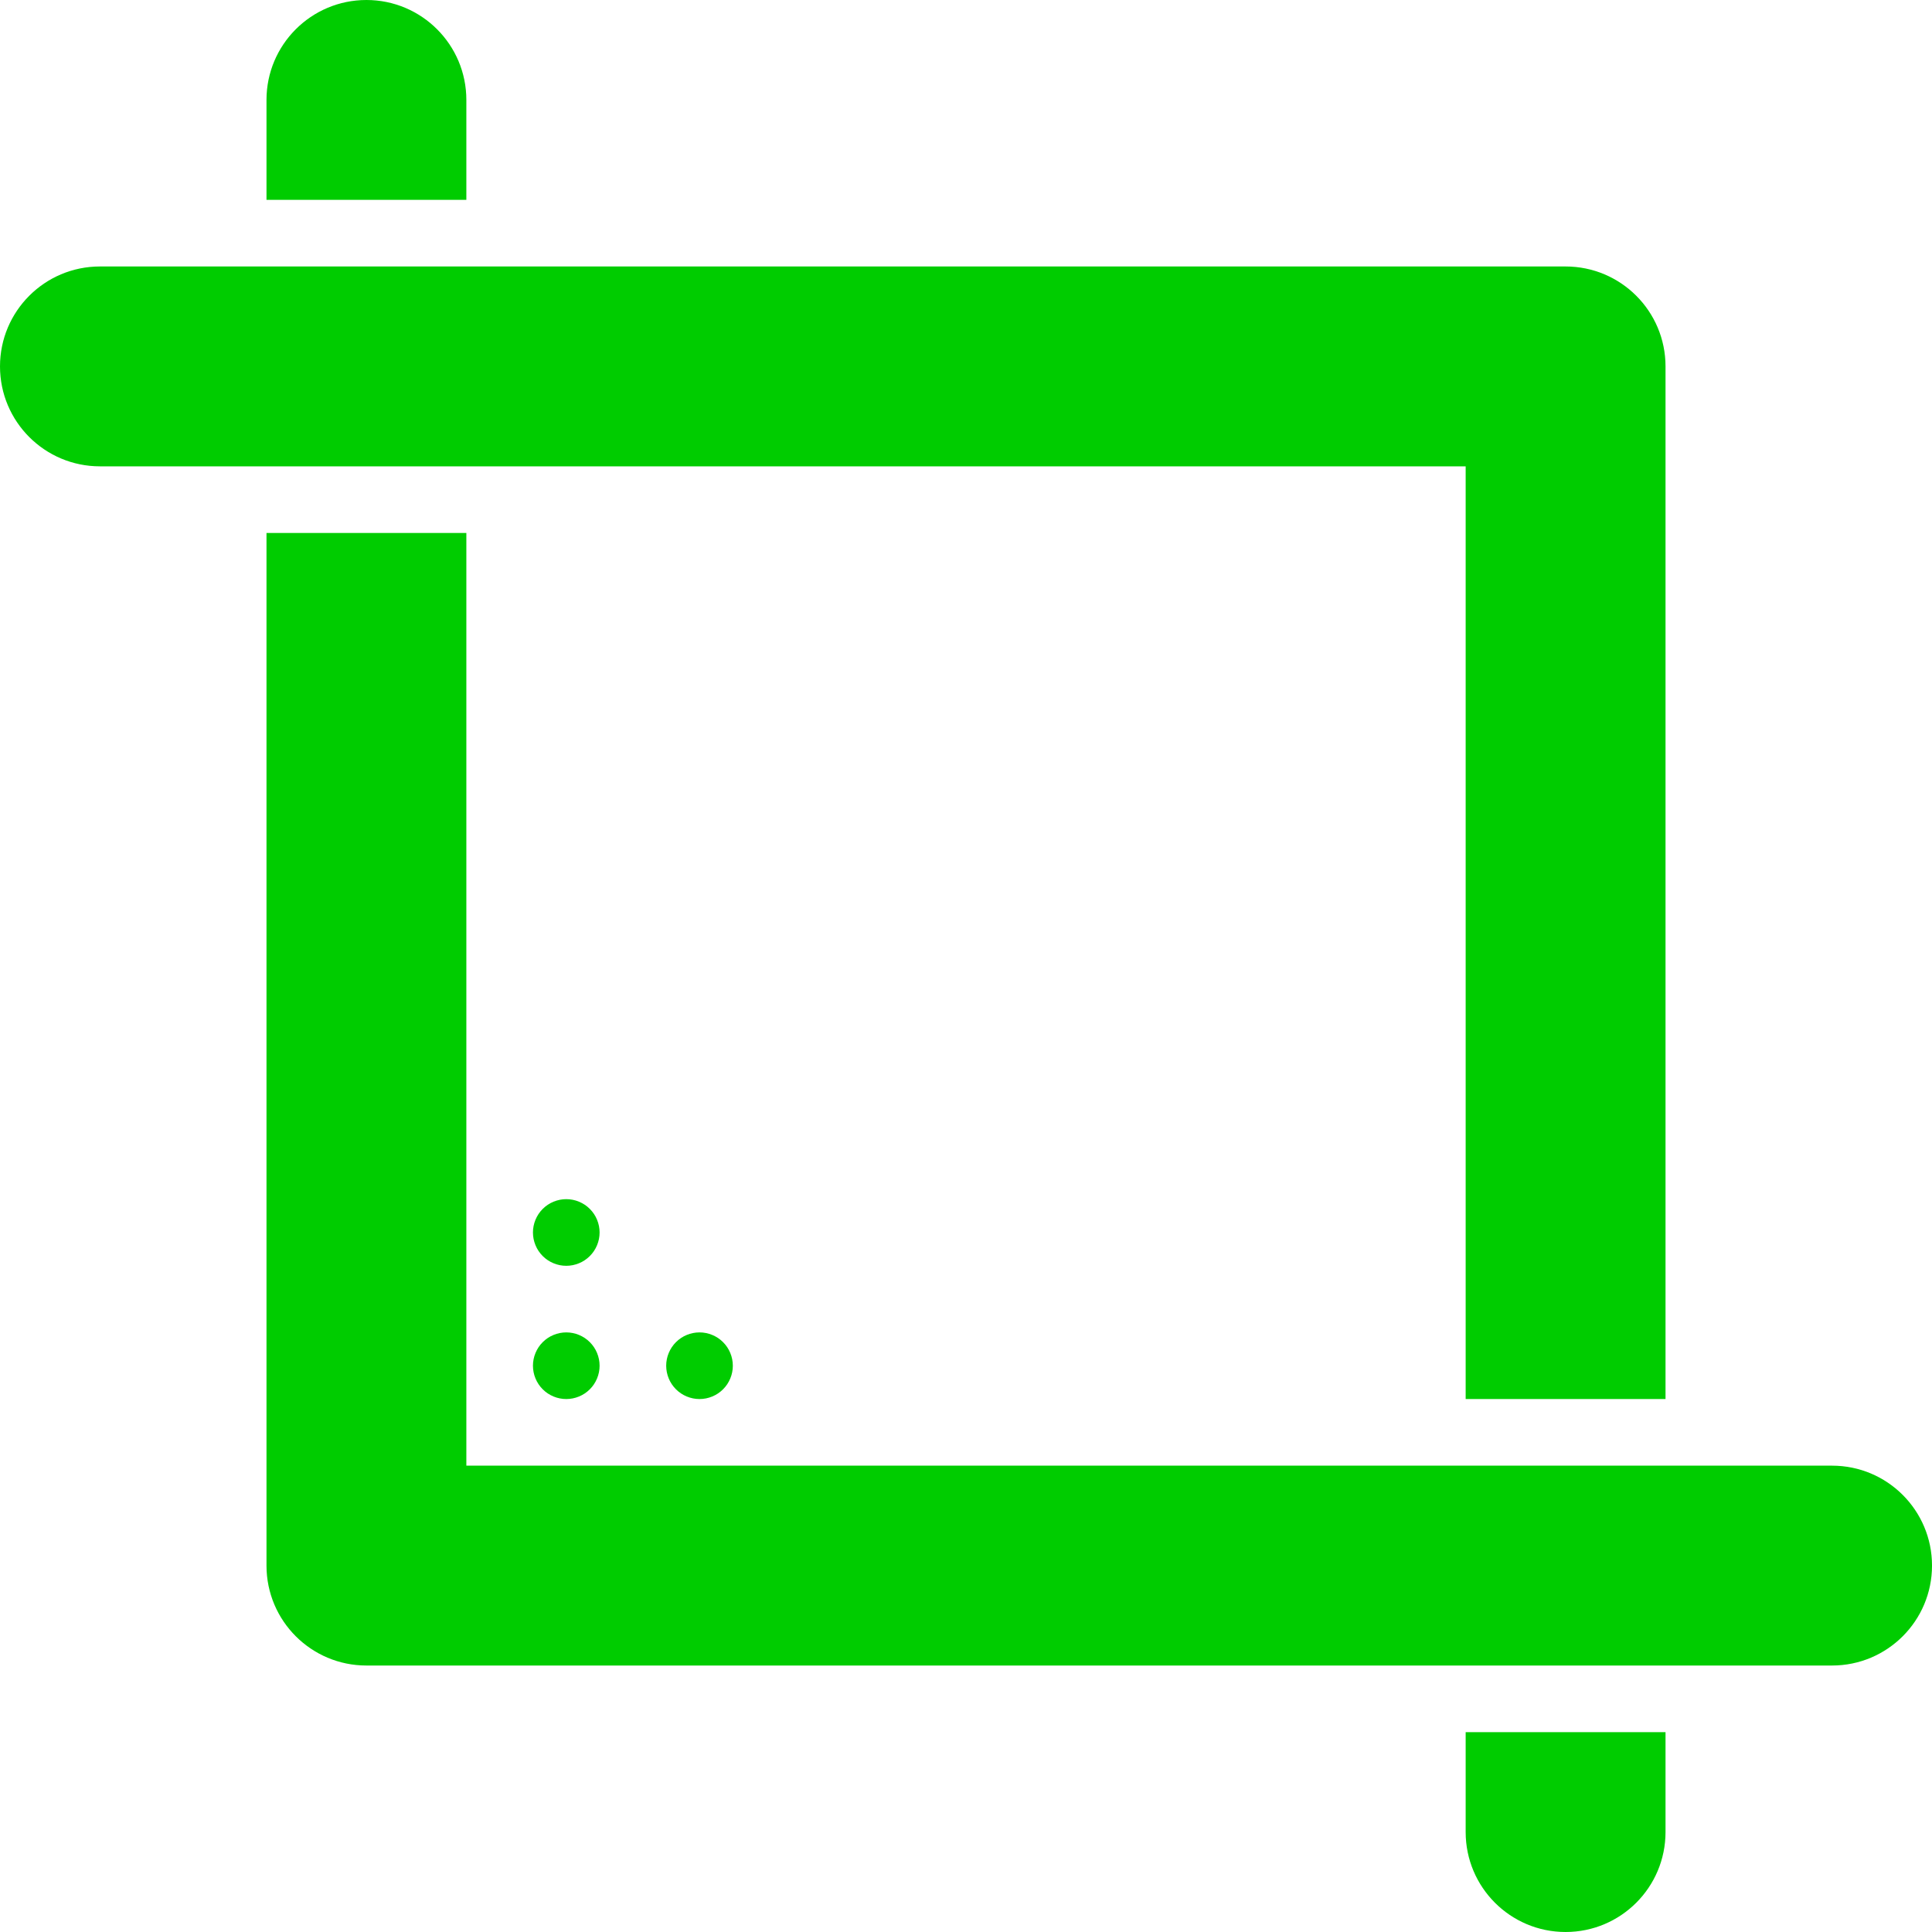 <svg xmlns="http://www.w3.org/2000/svg" version="1.1" xmlns:xlink="http://www.w3.org/1999/xlink" xmlns:svgjs="http://svgjs.dev/svgjs" width="128.994" height="128.994"><svg xmlns="http://www.w3.org/2000/svg" viewBox="0 0 128.994 128.994">
  <g data-paper-data="{&quot;isIcon&quot;:&quot;true&quot;,&quot;iconType&quot;:&quot;icon&quot;,&quot;rawIconId&quot;:&quot;3440947&quot;,&quot;source&quot;:&quot;noun&quot;,&quot;selectedEffects&quot;:{&quot;container&quot;:&quot;&quot;,&quot;transformation&quot;:&quot;&quot;,&quot;pattern&quot;:&quot;&quot;},&quot;isDetailed&quot;:false,&quot;fillRule&quot;:&quot;evenodd&quot;,&quot;bounds&quot;:{&quot;x&quot;:82.74412328015703,&quot;y&quot;:170.50287911384615,&quot;width&quot;:128.99424177230765,&quot;height&quot;:128.99424177230773},&quot;iconStyle&quot;:&quot;standalone&quot;,&quot;suitableAsStandaloneIcon&quot;:true}" fill-rule="evenodd" transform="matrix(1, 0, 0, 1, -82.744, -170.503)" fill="#702082" stroke="none" stroke-width="1" stroke-linecap="butt" stroke-linejoin="miter" stroke-miterlimit="10" stroke-dasharray="" stroke-dashoffset="0" font-family="none" font-weight="none" font-size="none" text-anchor="none" style="mix-blend-mode: normal;">
    <path d="M107.209,170.503c3.685,0 6.672,2.987 6.672,6.672v6.672h-13.344v-6.672c0,-3.685 2.987,-6.672 6.672,-6.672zM180.602,201.639h-91.186c-3.685,0 -6.672,-2.987 -6.672,-6.672c0,-3.685 2.987,-6.672 6.672,-6.672h97.858c3.685,0 6.672,2.987 6.672,6.672v68.945h-13.344zM113.881,268.361h91.186c3.685,0 6.672,2.987 6.672,6.672c0,3.685 -2.987,6.672 -6.672,6.672h-97.858c-3.685,0 -6.672,-2.987 -6.672,-6.672v-68.945h13.344zM122.777,252.792c0,0.146 -0.014,0.291 -0.043,0.434c-0.028,0.143 -0.071,0.282 -0.127,0.417c-0.056,0.135 -0.124,0.263 -0.205,0.385c-0.081,0.121 -0.173,0.234 -0.277,0.337c-0.103,0.103 -0.216,0.196 -0.337,0.277c-0.121,0.081 -0.25,0.15 -0.385,0.205c-0.135,0.056 -0.274,0.098 -0.417,0.127c-0.143,0.028 -0.288,0.043 -0.434,0.043c-0.146,0 -0.291,-0.014 -0.434,-0.043c-0.143,-0.028 -0.282,-0.071 -0.417,-0.127c-0.135,-0.056 -0.263,-0.124 -0.385,-0.205c-0.121,-0.081 -0.234,-0.173 -0.337,-0.277c-0.103,-0.103 -0.196,-0.216 -0.277,-0.337c-0.081,-0.121 -0.15,-0.25 -0.205,-0.385c-0.056,-0.135 -0.098,-0.274 -0.127,-0.417c-0.028,-0.143 -0.043,-0.288 -0.043,-0.434c0,-0.146 0.014,-0.291 0.043,-0.434c0.028,-0.143 0.071,-0.282 0.127,-0.417c0.056,-0.135 0.124,-0.263 0.205,-0.385c0.081,-0.121 0.173,-0.234 0.277,-0.337c0.103,-0.103 0.216,-0.196 0.337,-0.277c0.121,-0.081 0.25,-0.15 0.385,-0.205c0.135,-0.056 0.274,-0.098 0.417,-0.127c0.143,-0.028 0.288,-0.043 0.434,-0.043c0.146,0 0.291,0.014 0.434,0.043c0.143,0.028 0.282,0.071 0.417,0.127c0.135,0.056 0.263,0.124 0.385,0.205c0.121,0.081 0.234,0.173 0.337,0.277c0.103,0.103 0.196,0.216 0.277,0.337c0.081,0.121 0.15,0.25 0.205,0.385c0.056,0.135 0.098,0.274 0.127,0.417c0.028,0.143 0.043,0.288 0.043,0.434zM122.777,261.688c0,0.146 -0.014,0.291 -0.043,0.434c-0.028,0.143 -0.071,0.282 -0.127,0.417c-0.056,0.135 -0.124,0.263 -0.205,0.385c-0.081,0.121 -0.173,0.234 -0.277,0.337c-0.103,0.103 -0.216,0.196 -0.337,0.277c-0.121,0.081 -0.25,0.15 -0.385,0.205c-0.135,0.056 -0.274,0.098 -0.417,0.127c-0.143,0.028 -0.288,0.043 -0.434,0.043c-0.146,0 -0.291,-0.014 -0.434,-0.043c-0.143,-0.028 -0.282,-0.071 -0.417,-0.127c-0.135,-0.056 -0.263,-0.124 -0.385,-0.205c-0.121,-0.081 -0.234,-0.173 -0.337,-0.277c-0.103,-0.103 -0.196,-0.216 -0.277,-0.337c-0.081,-0.121 -0.15,-0.25 -0.205,-0.385c-0.056,-0.135 -0.098,-0.274 -0.127,-0.417c-0.028,-0.143 -0.043,-0.288 -0.043,-0.434c0,-0.146 0.014,-0.291 0.043,-0.434c0.028,-0.143 0.071,-0.282 0.127,-0.417c0.056,-0.135 0.124,-0.263 0.205,-0.385c0.081,-0.121 0.173,-0.234 0.277,-0.337c0.103,-0.103 0.216,-0.196 0.337,-0.277c0.121,-0.081 0.25,-0.15 0.385,-0.205c0.135,-0.056 0.274,-0.098 0.417,-0.127c0.143,-0.028 0.288,-0.043 0.434,-0.043c0.146,0 0.291,0.014 0.434,0.043c0.143,0.028 0.282,0.071 0.417,0.127c0.135,0.056 0.263,0.124 0.385,0.205c0.121,0.081 0.234,0.173 0.337,0.277c0.103,0.103 0.196,0.216 0.277,0.337c0.081,0.121 0.15,0.25 0.205,0.385c0.056,0.135 0.098,0.274 0.127,0.417c0.028,0.143 0.043,0.288 0.043,0.434zM131.673,261.688c0,0.146 -0.014,0.291 -0.043,0.434c-0.028,0.143 -0.071,0.282 -0.127,0.417c-0.056,0.135 -0.124,0.263 -0.205,0.385c-0.081,0.121 -0.173,0.234 -0.277,0.337c-0.103,0.103 -0.216,0.196 -0.337,0.277c-0.121,0.081 -0.25,0.15 -0.385,0.205c-0.135,0.056 -0.274,0.098 -0.417,0.127c-0.143,0.028 -0.288,0.043 -0.434,0.043c-0.146,0 -0.291,-0.014 -0.434,-0.043c-0.143,-0.028 -0.282,-0.071 -0.417,-0.127c-0.135,-0.056 -0.263,-0.124 -0.385,-0.205c-0.121,-0.081 -0.234,-0.173 -0.337,-0.277c-0.103,-0.103 -0.196,-0.216 -0.277,-0.337c-0.081,-0.121 -0.15,-0.25 -0.205,-0.385c-0.056,-0.135 -0.098,-0.274 -0.127,-0.417c-0.028,-0.143 -0.043,-0.288 -0.043,-0.434c0,-0.146 0.014,-0.291 0.043,-0.434c0.028,-0.143 0.071,-0.282 0.127,-0.417c0.056,-0.135 0.124,-0.263 0.205,-0.385c0.081,-0.121 0.173,-0.234 0.277,-0.337c0.103,-0.103 0.216,-0.196 0.337,-0.277c0.121,-0.081 0.25,-0.15 0.385,-0.205c0.135,-0.056 0.274,-0.098 0.417,-0.127c0.143,-0.028 0.288,-0.043 0.434,-0.043c0.146,0 0.291,0.014 0.434,0.043c0.143,0.028 0.282,0.071 0.417,0.127c0.135,0.056 0.263,0.124 0.385,0.205c0.121,0.081 0.234,0.173 0.337,0.277c0.103,0.103 0.196,0.216 0.277,0.337c0.081,0.121 0.15,0.25 0.205,0.385c0.056,0.135 0.098,0.274 0.127,0.417c0.028,0.143 0.043,0.288 0.043,0.434zM187.274,299.497c-3.685,0 -6.672,-2.987 -6.672,-6.672v-6.672h13.344v6.672c0,3.685 -2.987,6.672 -6.672,6.672z" data-paper-data="{&quot;isPathIcon&quot;:true}" style="fill: rgb(0, 204, 0);"></path>
  </g>
</svg><style>@media (prefers-color-scheme: light) { :root { filter: none; } }
@media (prefers-color-scheme: dark) { :root { filter: none; } }
</style></svg>